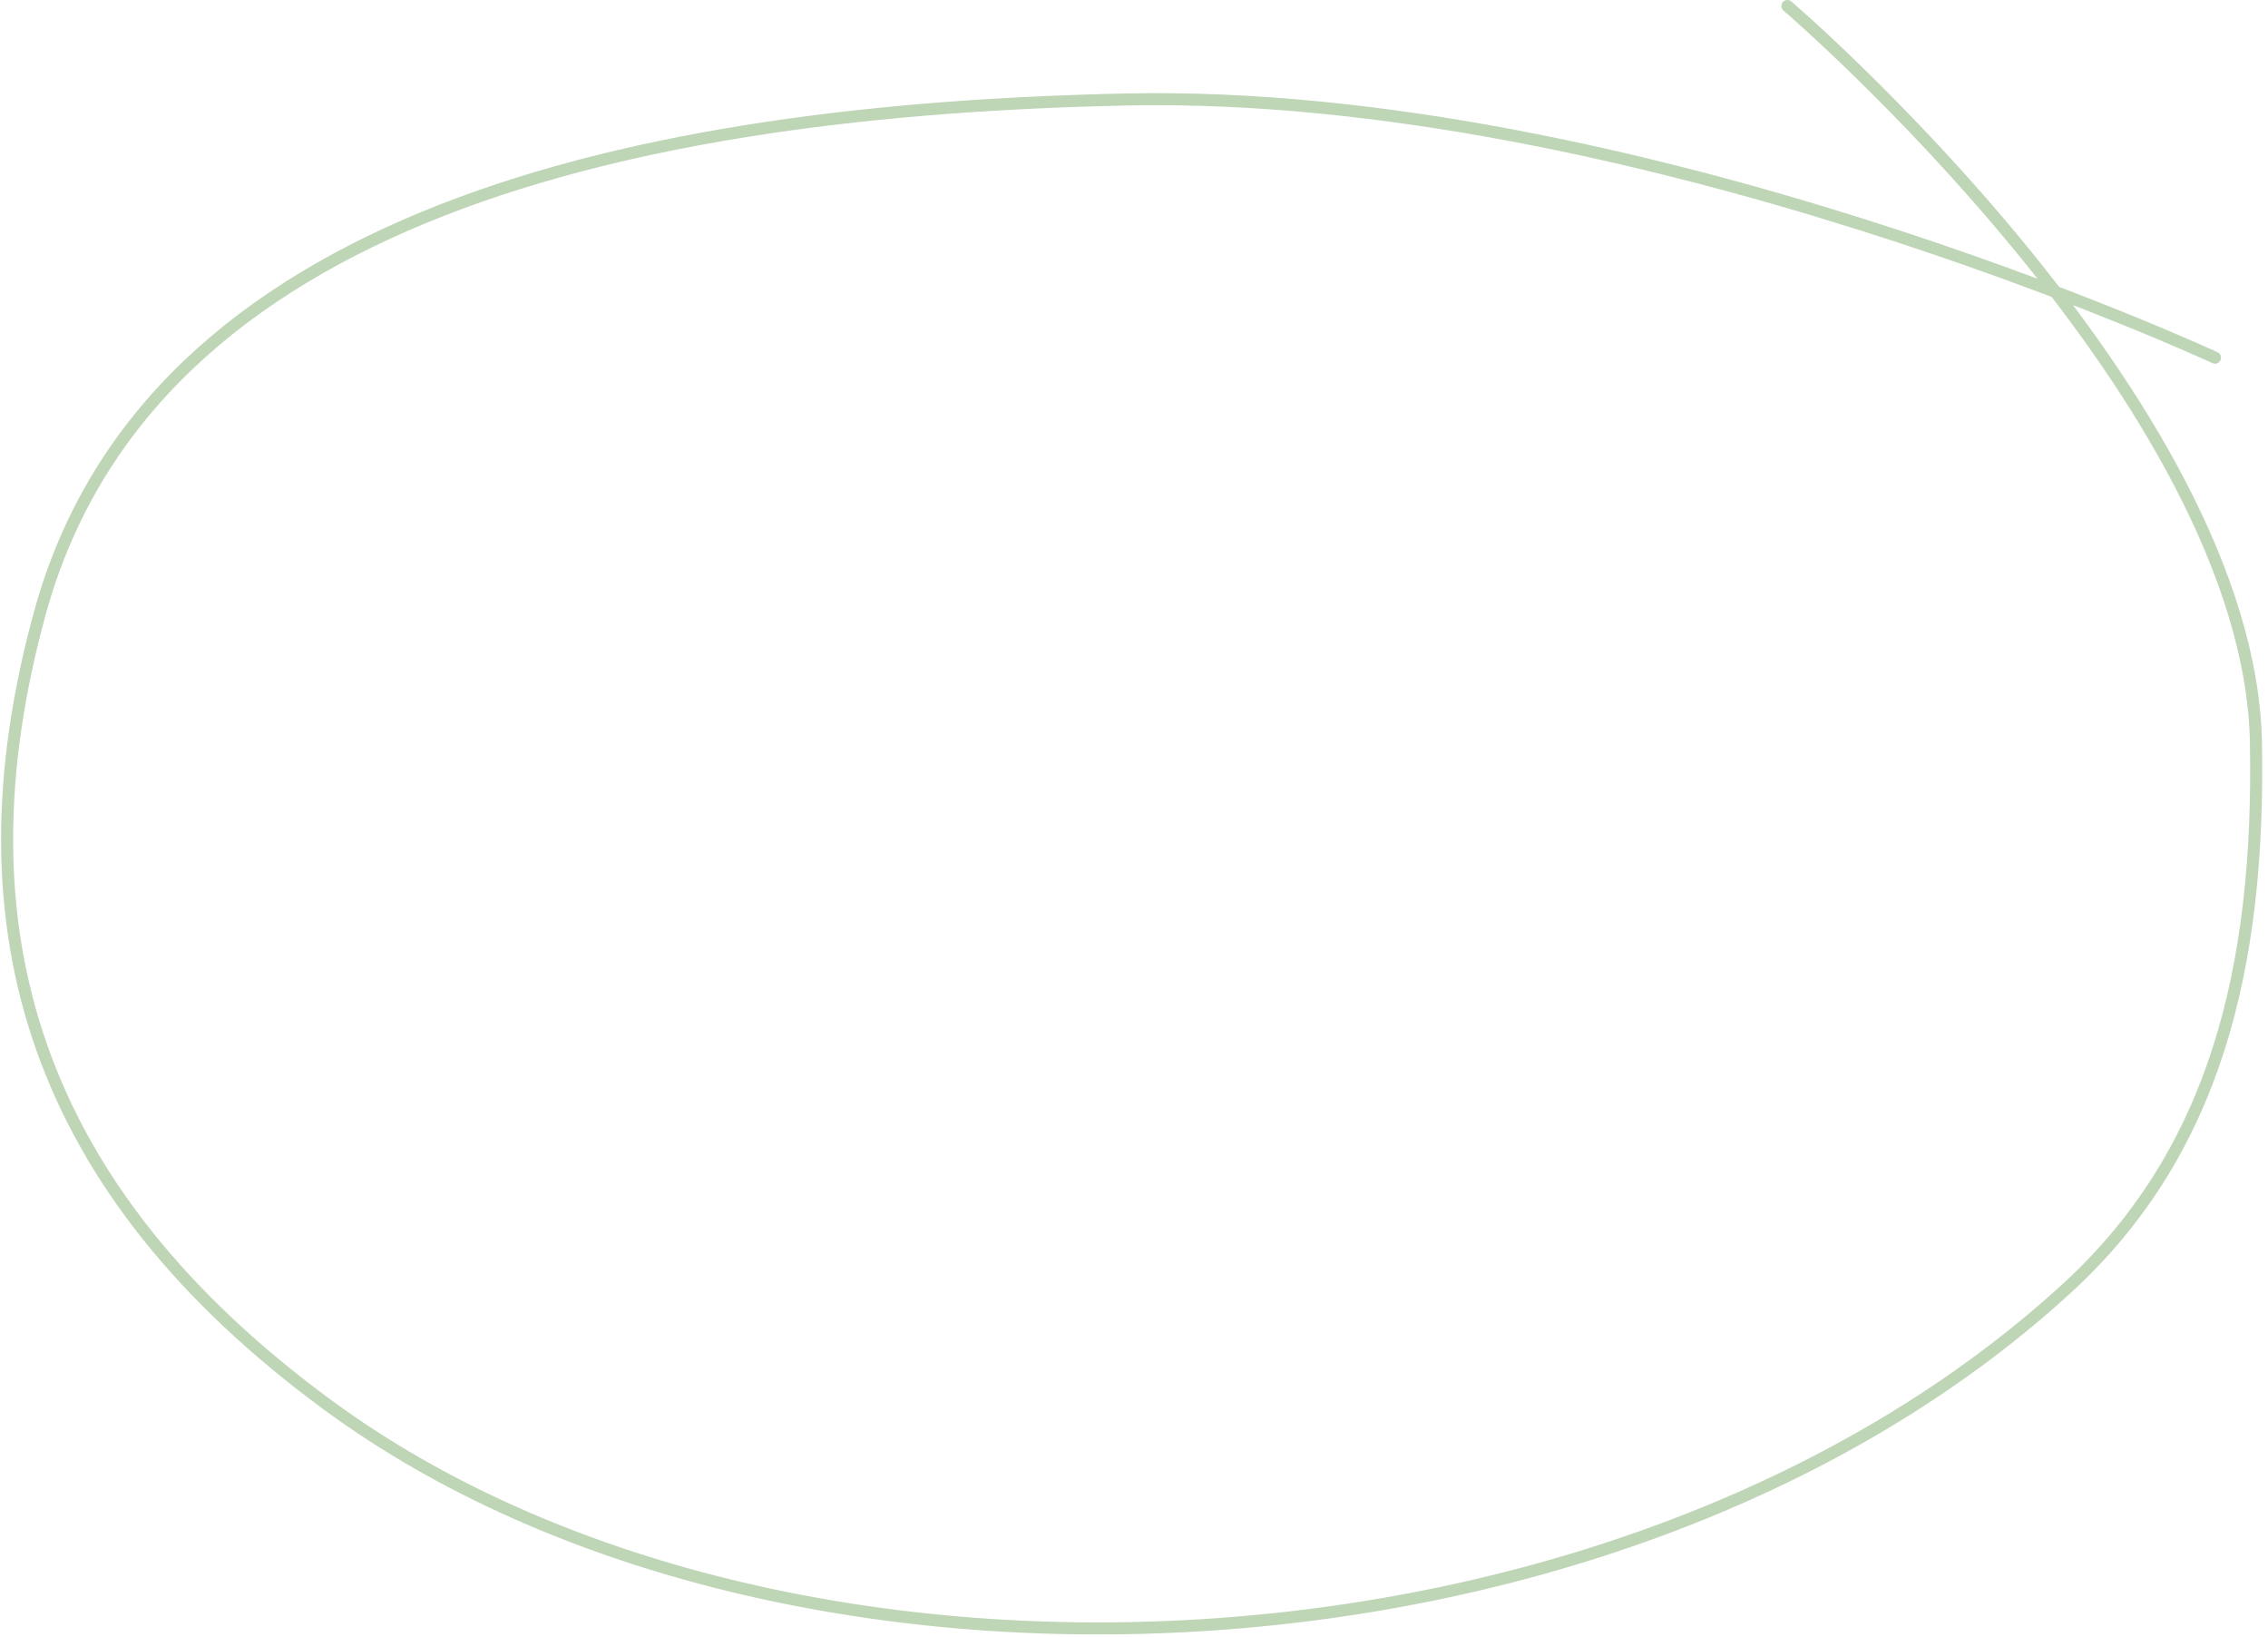 <?xml version="1.0" encoding="UTF-8"?> <svg xmlns="http://www.w3.org/2000/svg" width="377" height="272" viewBox="0 0 377 272" fill="none"><path d="M368.192 59.443C368.192 59.443 271.995 14.784 187.391 16.531C106.512 18.2 24.902 35.417 6.645 101.816C-7.869 154.607 6.017 197.89 54.5 233.5C129.865 288.855 269.297 282.24 343.636 214.031C368.192 191.5 375.667 160.91 375 123.5C373.99 66.82 297.117 1 297.117 1" stroke="#BED5B6" stroke-width="2" stroke-linecap="round"></path></svg> 